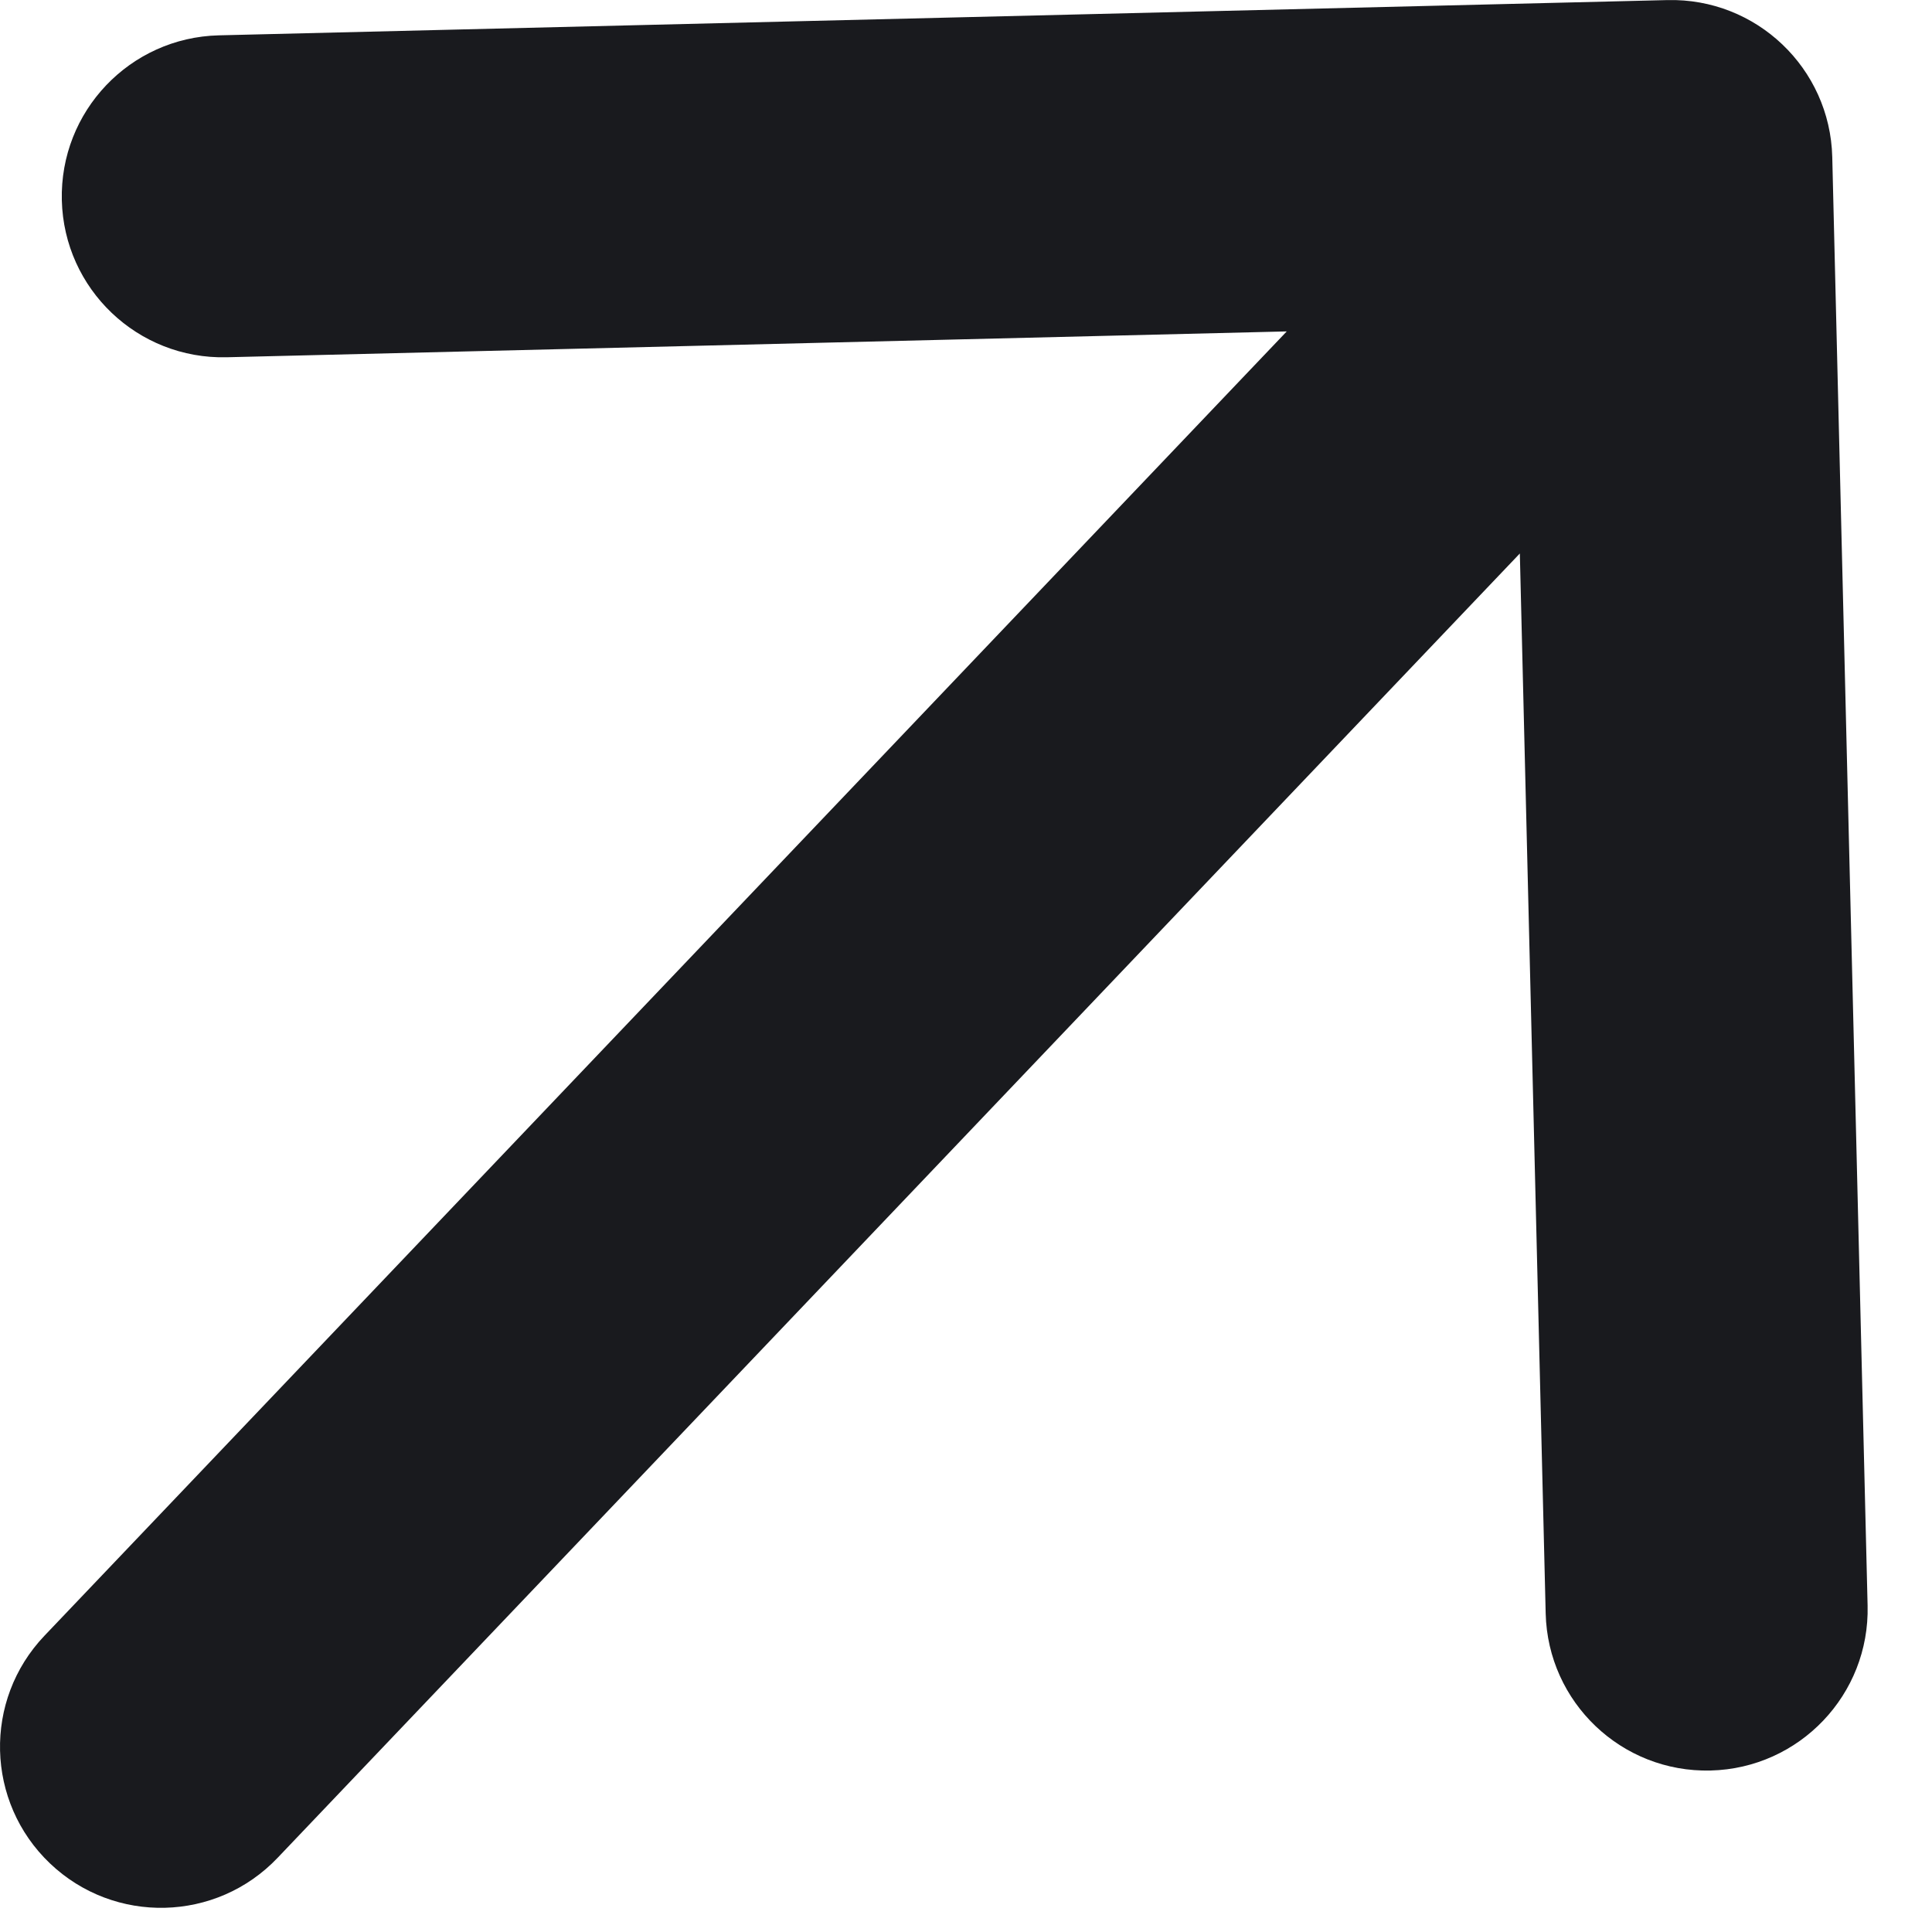 <?xml version="1.0" encoding="utf-8"?>
<svg xmlns="http://www.w3.org/2000/svg" fill="none" height="100%" overflow="visible" preserveAspectRatio="none" style="display: block;" viewBox="0 0 24 24" width="100%">
<path d="M0.552 20.32C-0.21 21.12 -0.179 22.386 0.621 23.148C1.421 23.91 2.687 23.879 3.448 23.079L2 21.7L0.552 20.32ZM22.761 1.951C22.734 0.847 21.817 -0.026 20.713 0.001L2.718 0.439C1.614 0.466 0.741 1.383 0.768 2.488C0.795 3.592 1.712 4.465 2.816 4.438L18.811 4.048L19.201 20.043C19.228 21.148 20.145 22.021 21.249 21.994C22.354 21.967 23.227 21.05 23.2 19.946L22.761 1.951ZM2 21.7L3.448 23.079L22.21 3.379L20.762 2L19.314 0.621L0.552 20.32L2 21.7Z" fill="#191A1E" id="Vector 14"/>
</svg>